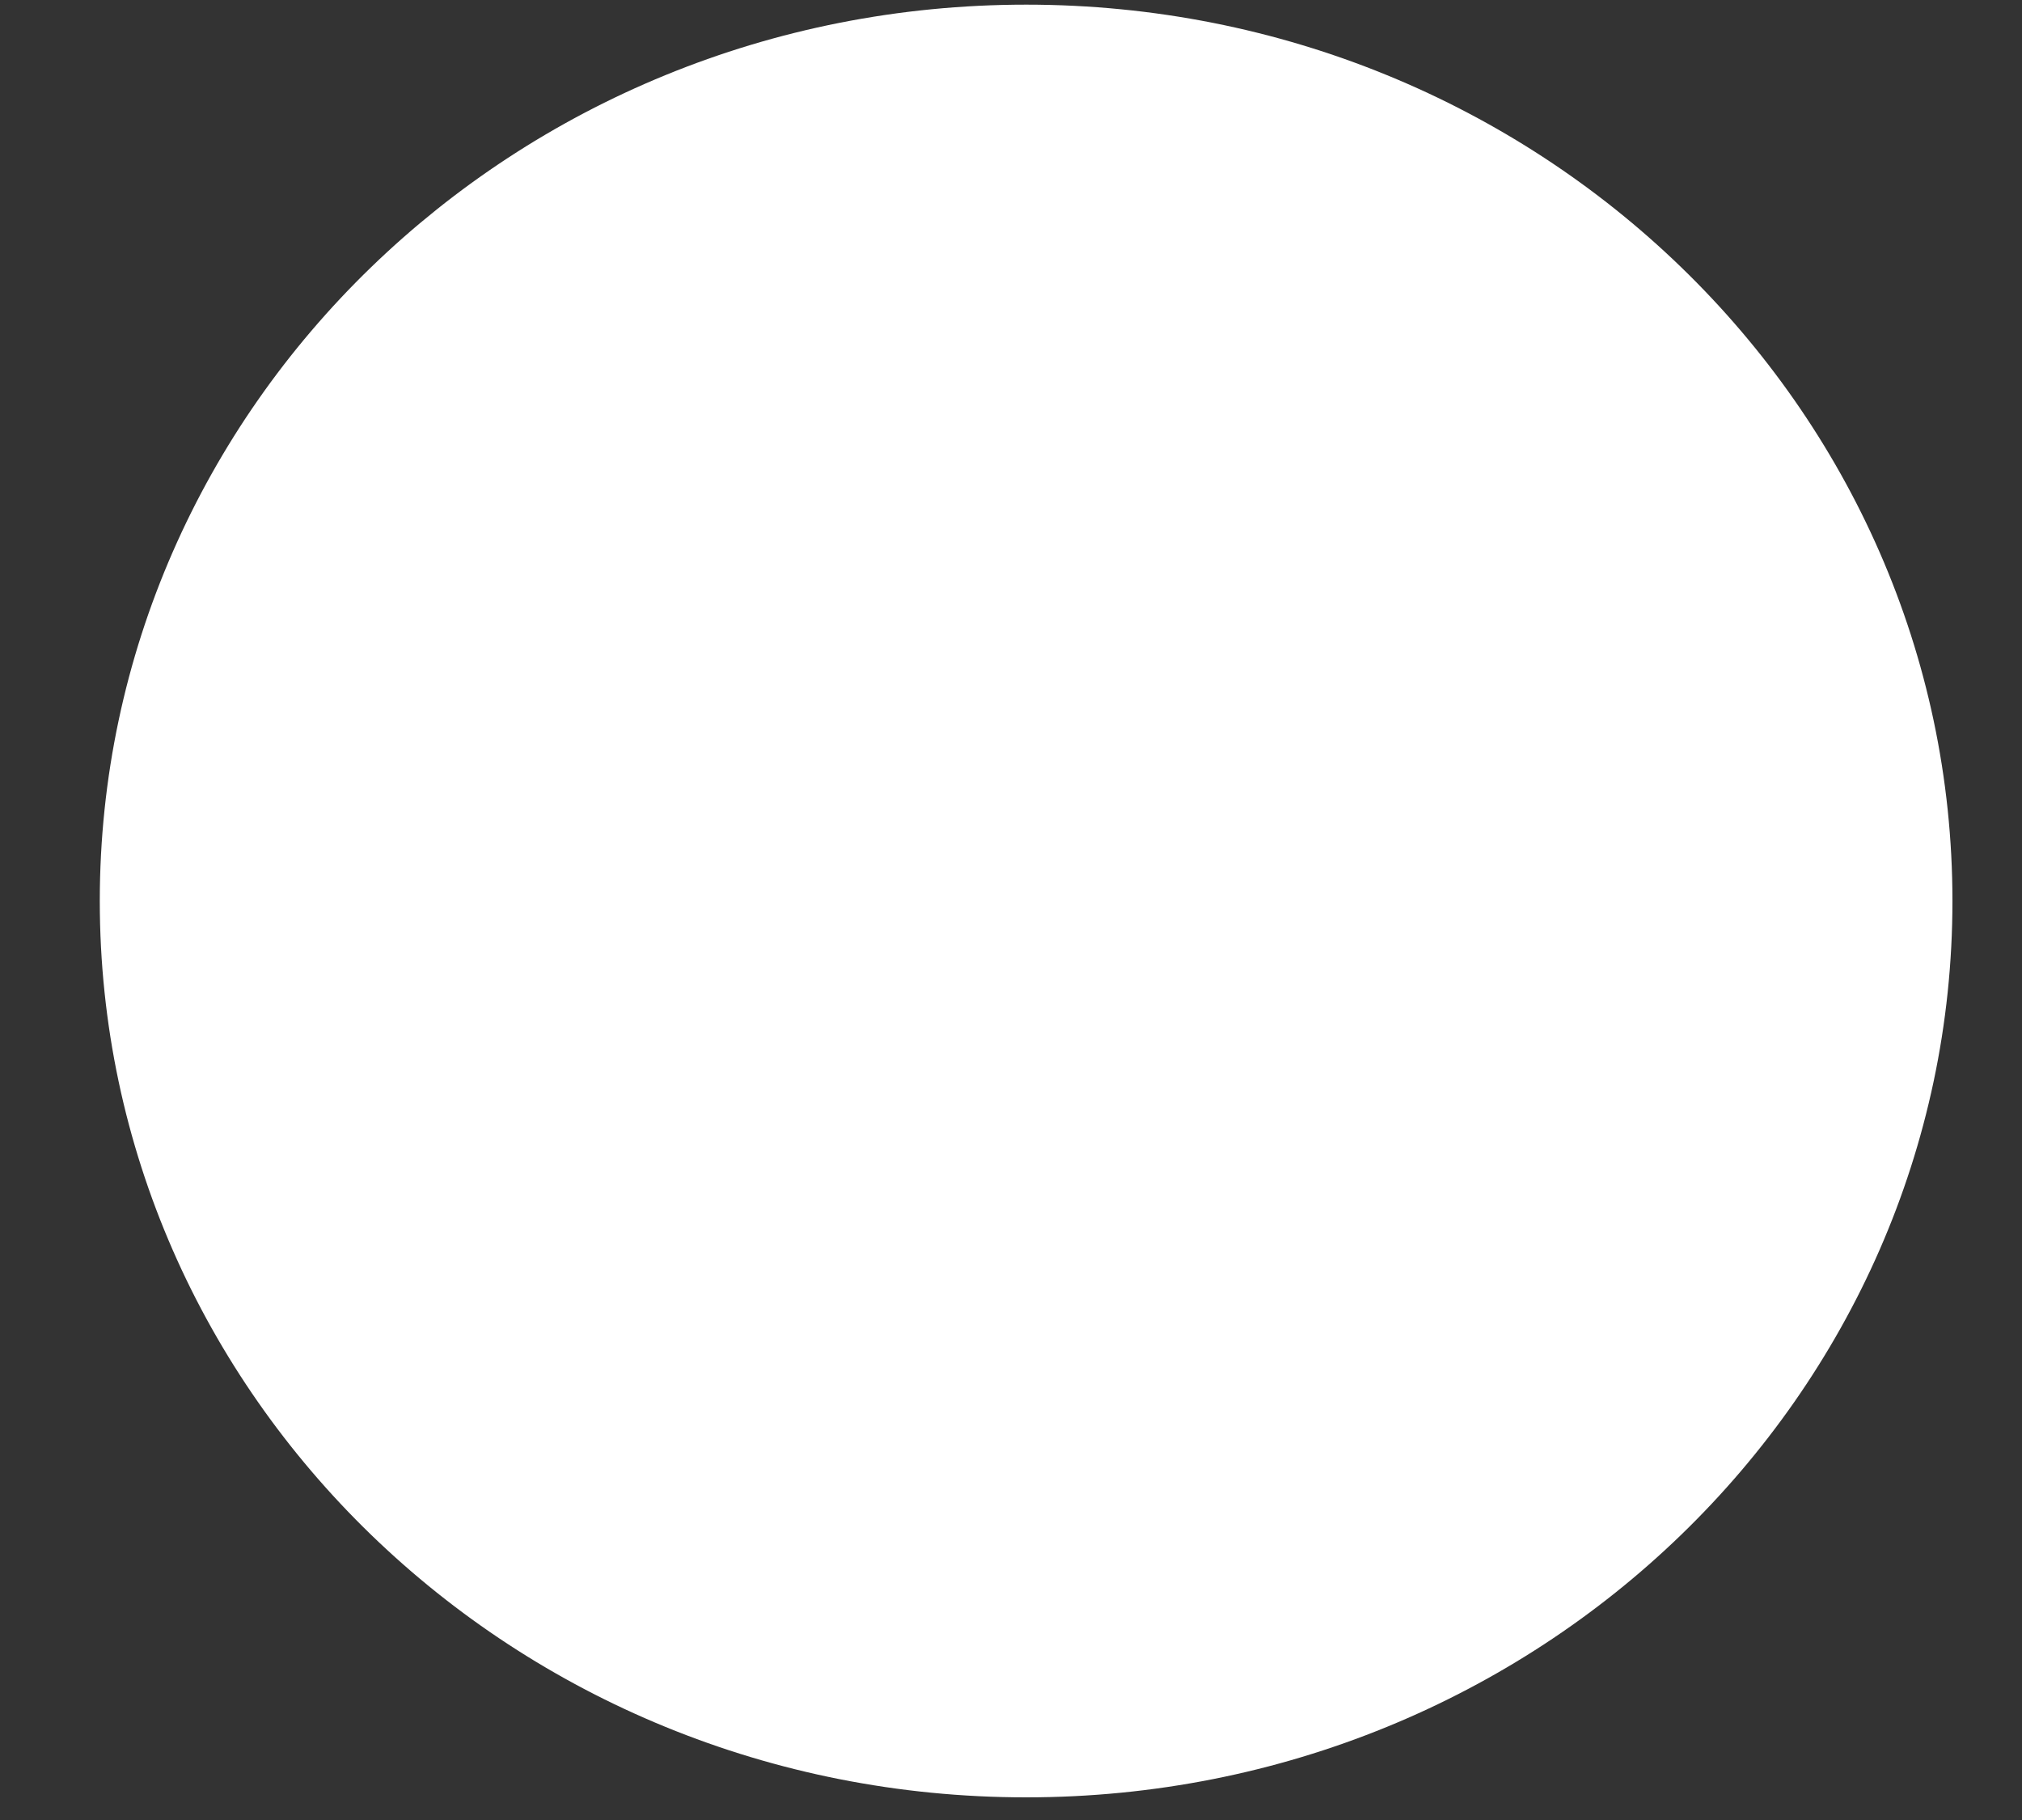 <svg width="20" height="18" viewBox="0 0 20 18" fill="none" xmlns="http://www.w3.org/2000/svg">
<rect x="0" y="0" width="20" height="18" fill="#333333" stroke="none"/>
<path d="M18.812 8.911C18.812 13.515 14.95 17.276 10.15 17.276C5.35 17.276 1.487 13.515 1.487 8.911C1.487 4.307 5.35 0.546 10.15 0.546C14.95 0.546 18.812 4.307 18.812 8.911Z" fill="white" stroke="white"/>
</svg>
